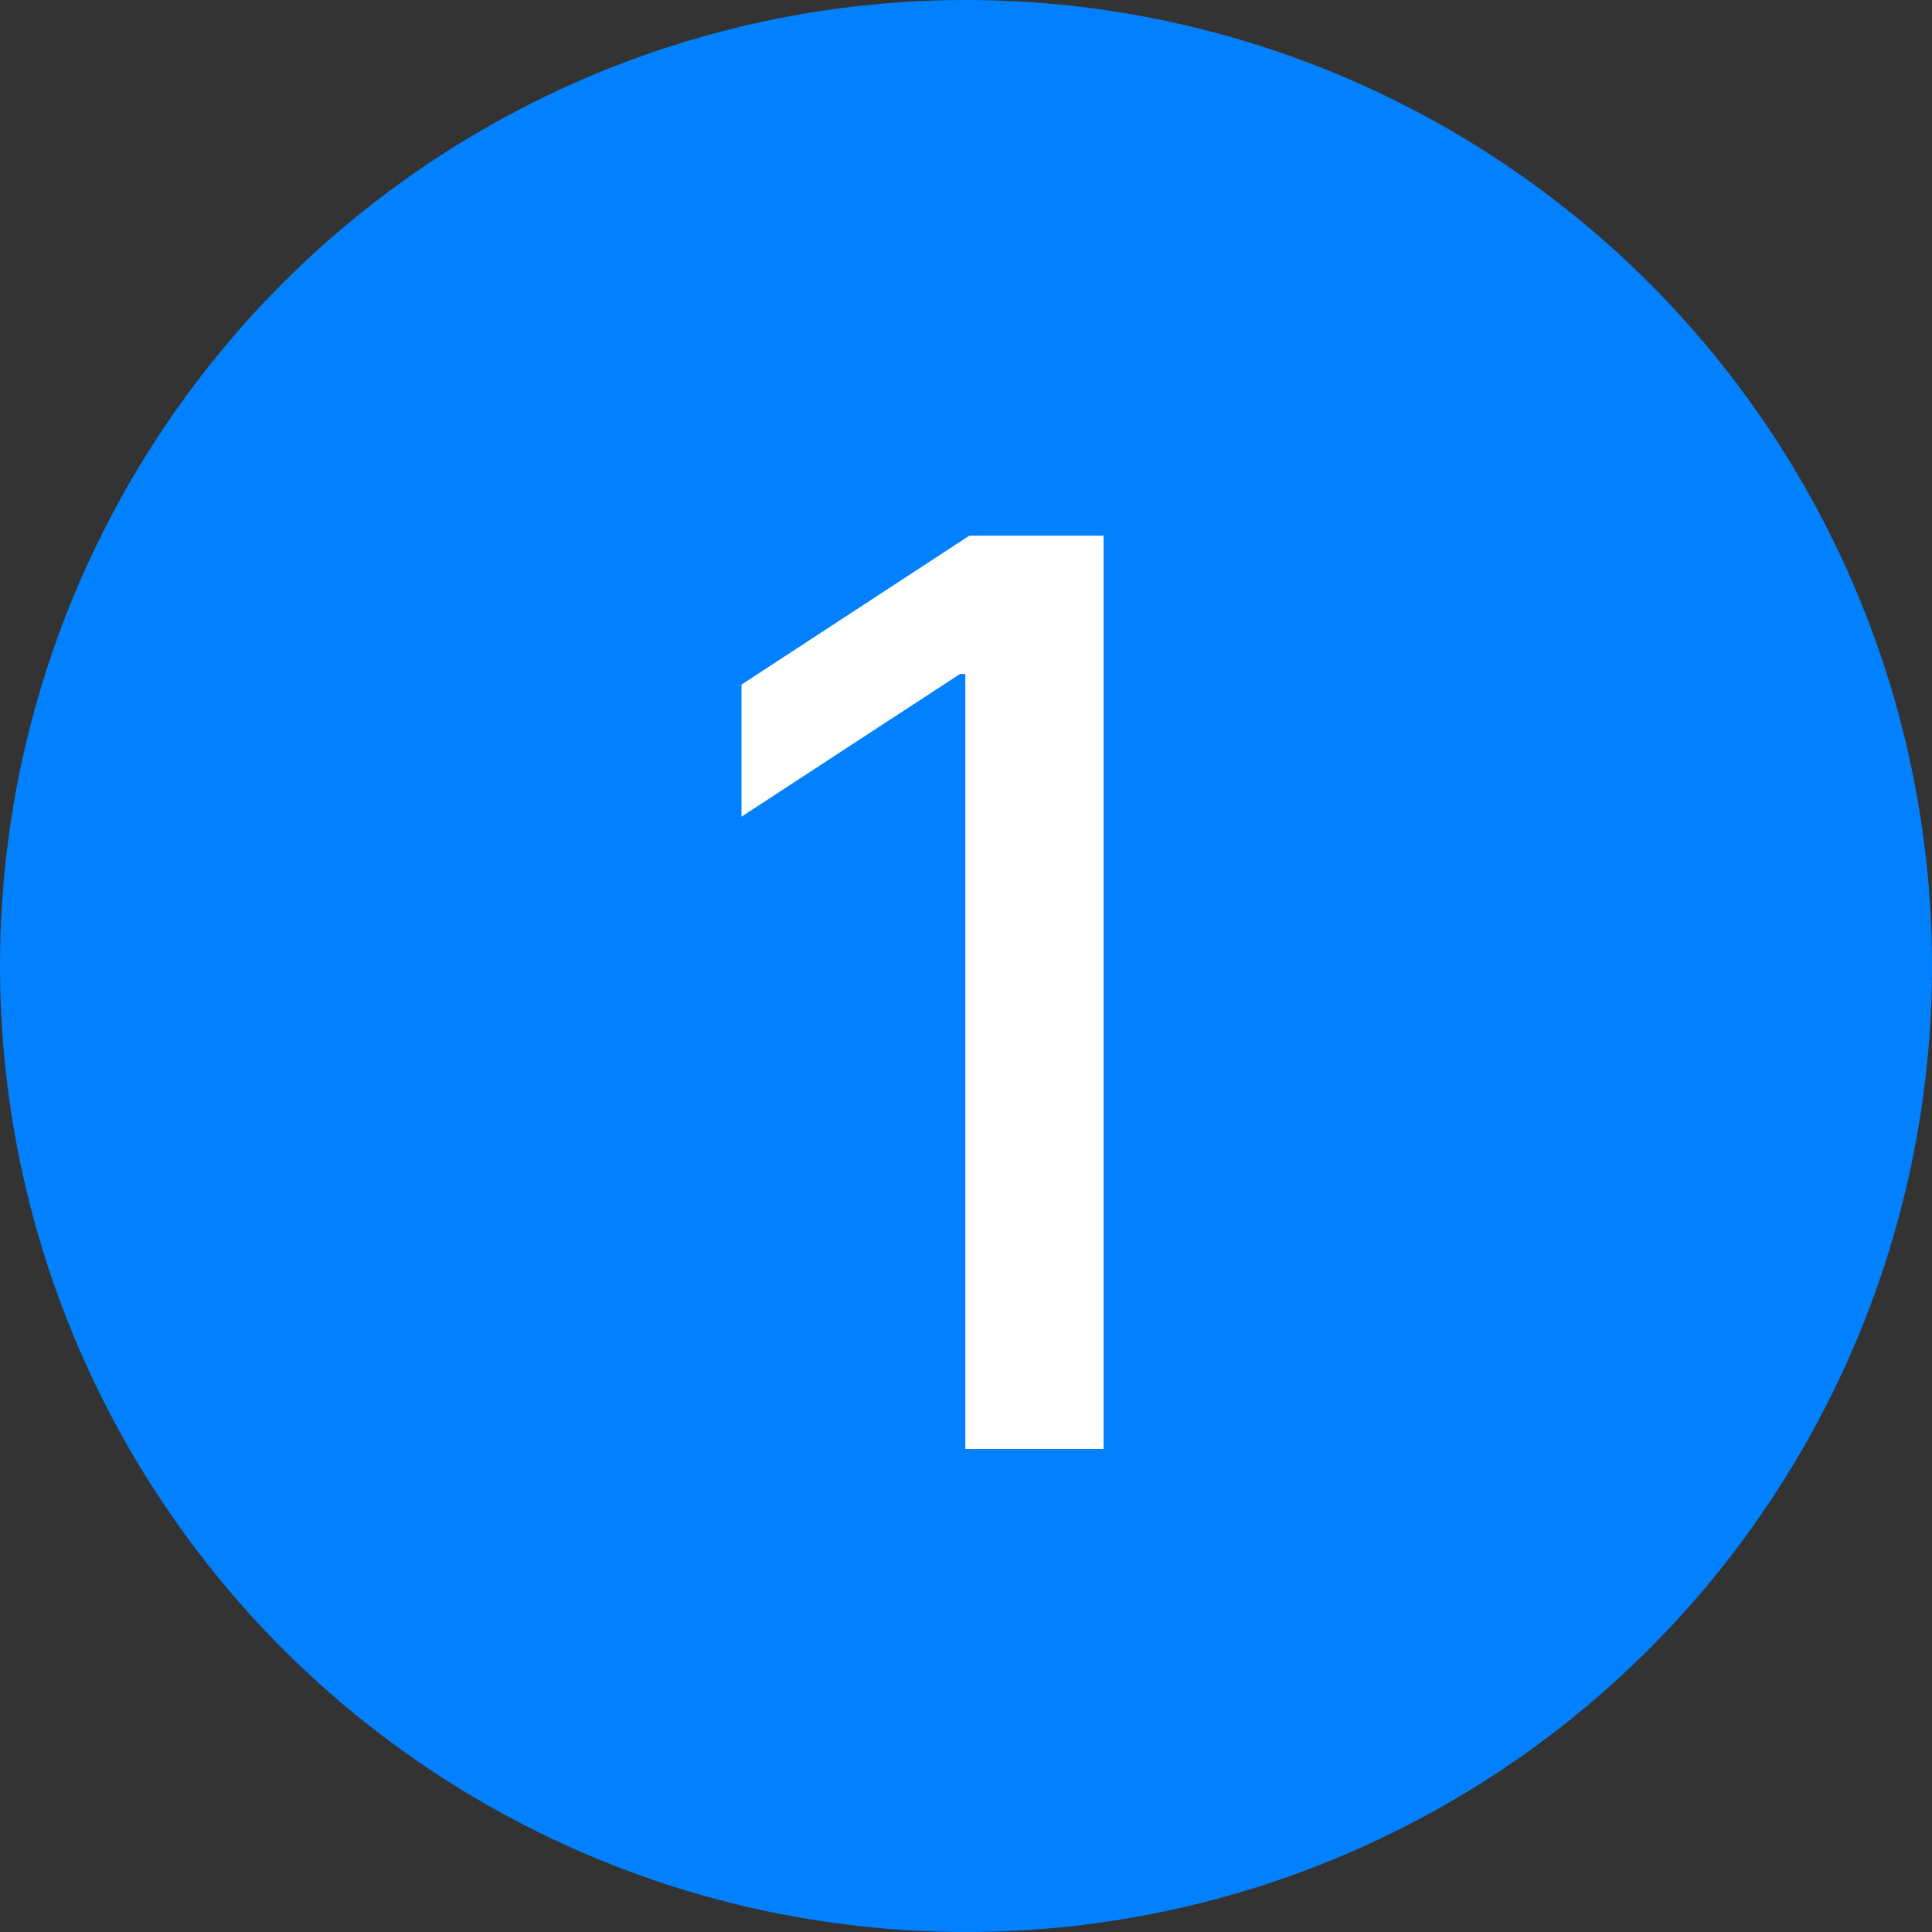 <?xml version="1.0" encoding="UTF-8"?> <svg xmlns="http://www.w3.org/2000/svg" width="20" height="20" viewBox="0 0 20 20" fill="none"><rect x="0" y="0" width="20" height="20" fill="#333333" stroke="none"/><circle cx="10" cy="10" r="10" fill="#0180FF"></circle><path d="M11.424 5.545V15H9.993V6.977H9.938L7.676 8.454V7.087L10.035 5.545H11.424Z" fill="white"></path></svg> 
